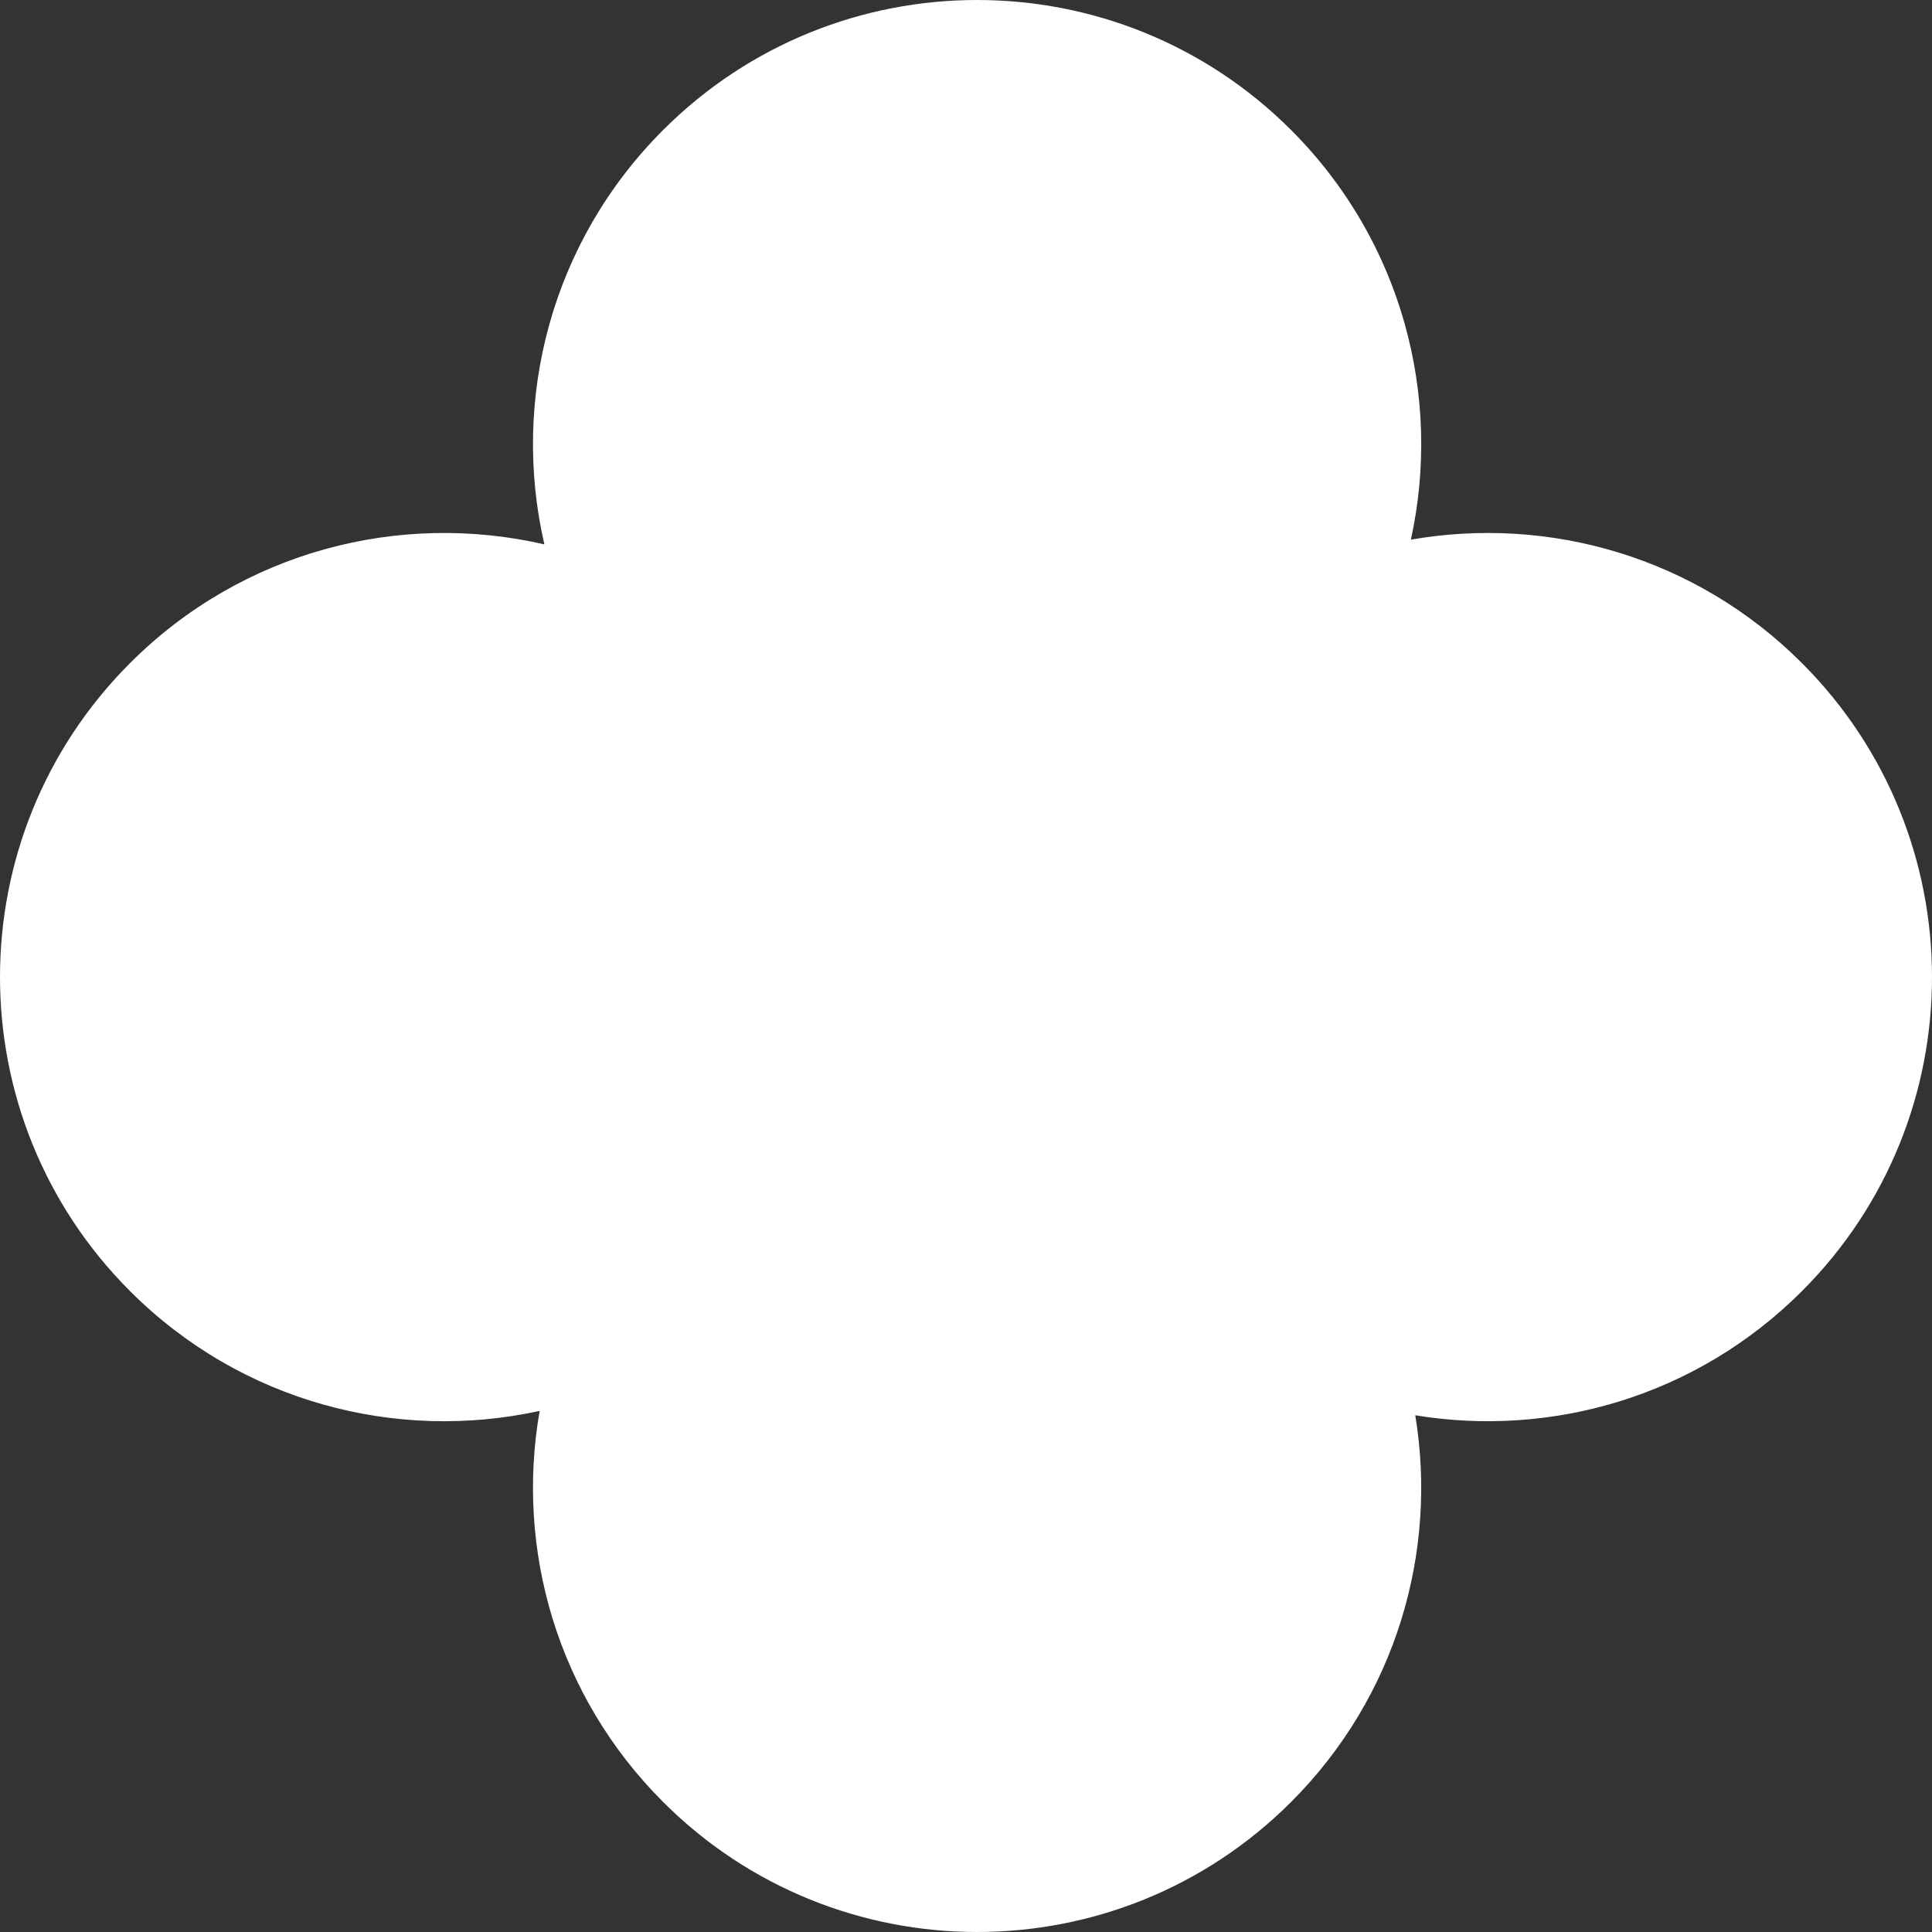 <svg width="200" height="200" viewBox="0 0 200 200" fill="none" xmlns="http://www.w3.org/2000/svg">
<rect x="0" y="0" width="200" height="200" fill="#333333" stroke="none"/>
<path d="M68.639 13.466C86.594 -4.489 115.705 -4.489 133.66 13.466C145.168 24.975 149.299 41.066 146.055 55.865C160.312 53.369 175.522 57.627 186.534 68.639C204.489 86.594 204.489 115.705 186.534 133.66C175.638 144.556 160.634 148.836 146.508 146.508C148.836 160.634 144.556 175.638 133.66 186.534C115.705 204.489 86.594 204.488 68.639 186.534C57.627 175.522 53.369 160.312 55.865 146.055C41.066 149.299 24.975 145.168 13.466 133.66C-4.489 115.705 -4.489 86.594 13.466 68.639C25.102 57.004 41.421 52.91 56.354 56.354C52.91 41.421 57.003 25.102 68.639 13.466Z" fill="white"/>
</svg>
